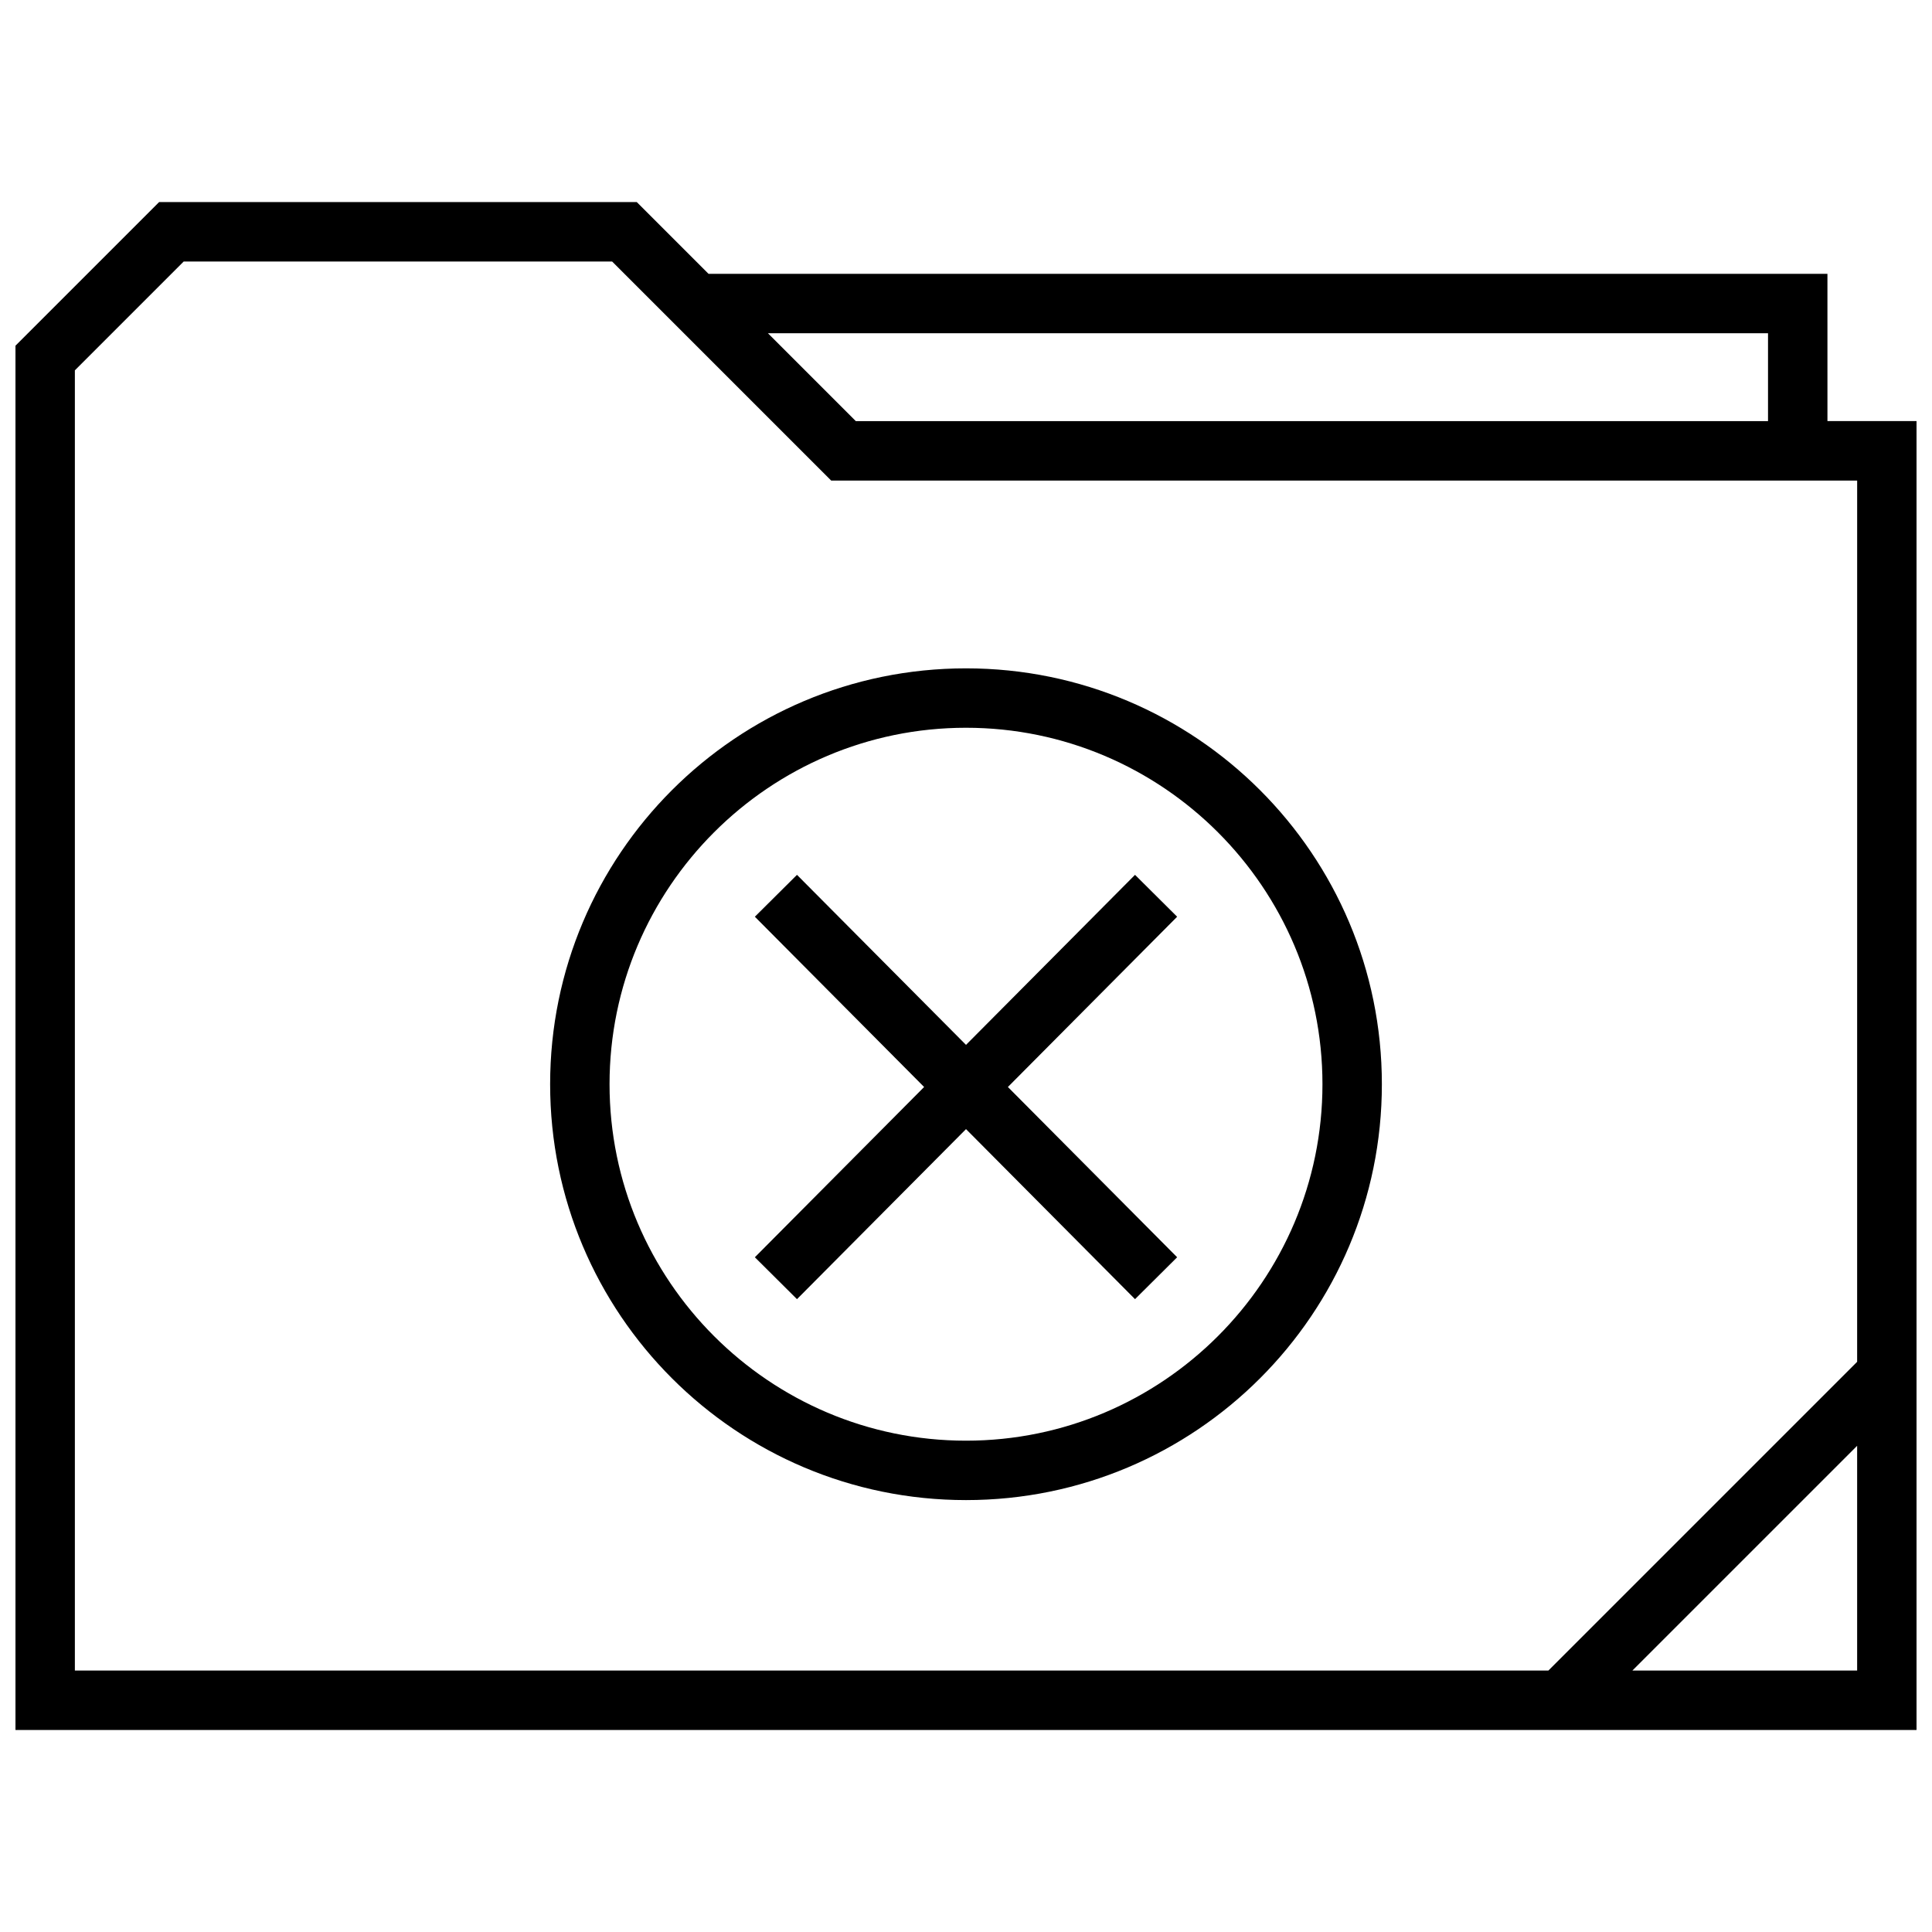 <?xml version="1.0" encoding="UTF-8"?>
<!-- Uploaded to: ICON Repo, www.svgrepo.com, Generator: ICON Repo Mixer Tools -->
<svg width="800px" height="800px" version="1.1" viewBox="144 144 512 512" xmlns="http://www.w3.org/2000/svg">
 <defs>
  <clipPath id="a">
   <path d="m148.09 197h503.81v406h-503.81z"/>
  </clipPath>
 </defs>
 <path d="m289.79 431.33c0 60.867 49.344 110.21 110.21 110.21 60.867 0 110.21-49.344 110.21-110.21 0-60.867-49.344-110.21-110.21-110.21-60.863 0-110.21 49.34-110.21 110.21zm110.21-94.465c52.082 0 94.465 42.383 94.465 94.465s-42.383 94.465-94.465 94.465-94.465-42.383-94.465-94.465 42.383-94.465 94.465-94.465z"/>
 <path d="m355.21 488.29 44.793-45.062 44.789 45.062 11.164-11.102-44.855-45.121 44.855-45.125-11.164-11.098-44.789 45.059-44.793-45.059-11.164 11.098 44.855 45.125-44.855 45.121z"/>
 <g clip-path="url(#a)">
  <path d="m628.29 216.57h-296.52l-19.02-19.02h-126.58l-38.07 38.066v366.85h503.81v-346.87h-23.617zm-15.746 15.742v23.285h-241.75l-23.285-23.285zm-35.945 354.4 59.562-59.559v59.559zm59.562-81.82-81.82 81.82h-390.5v-344.57l28.844-28.844h113.53l58.062 58.062 271.89 0.004z"/>
 </g>
</svg>